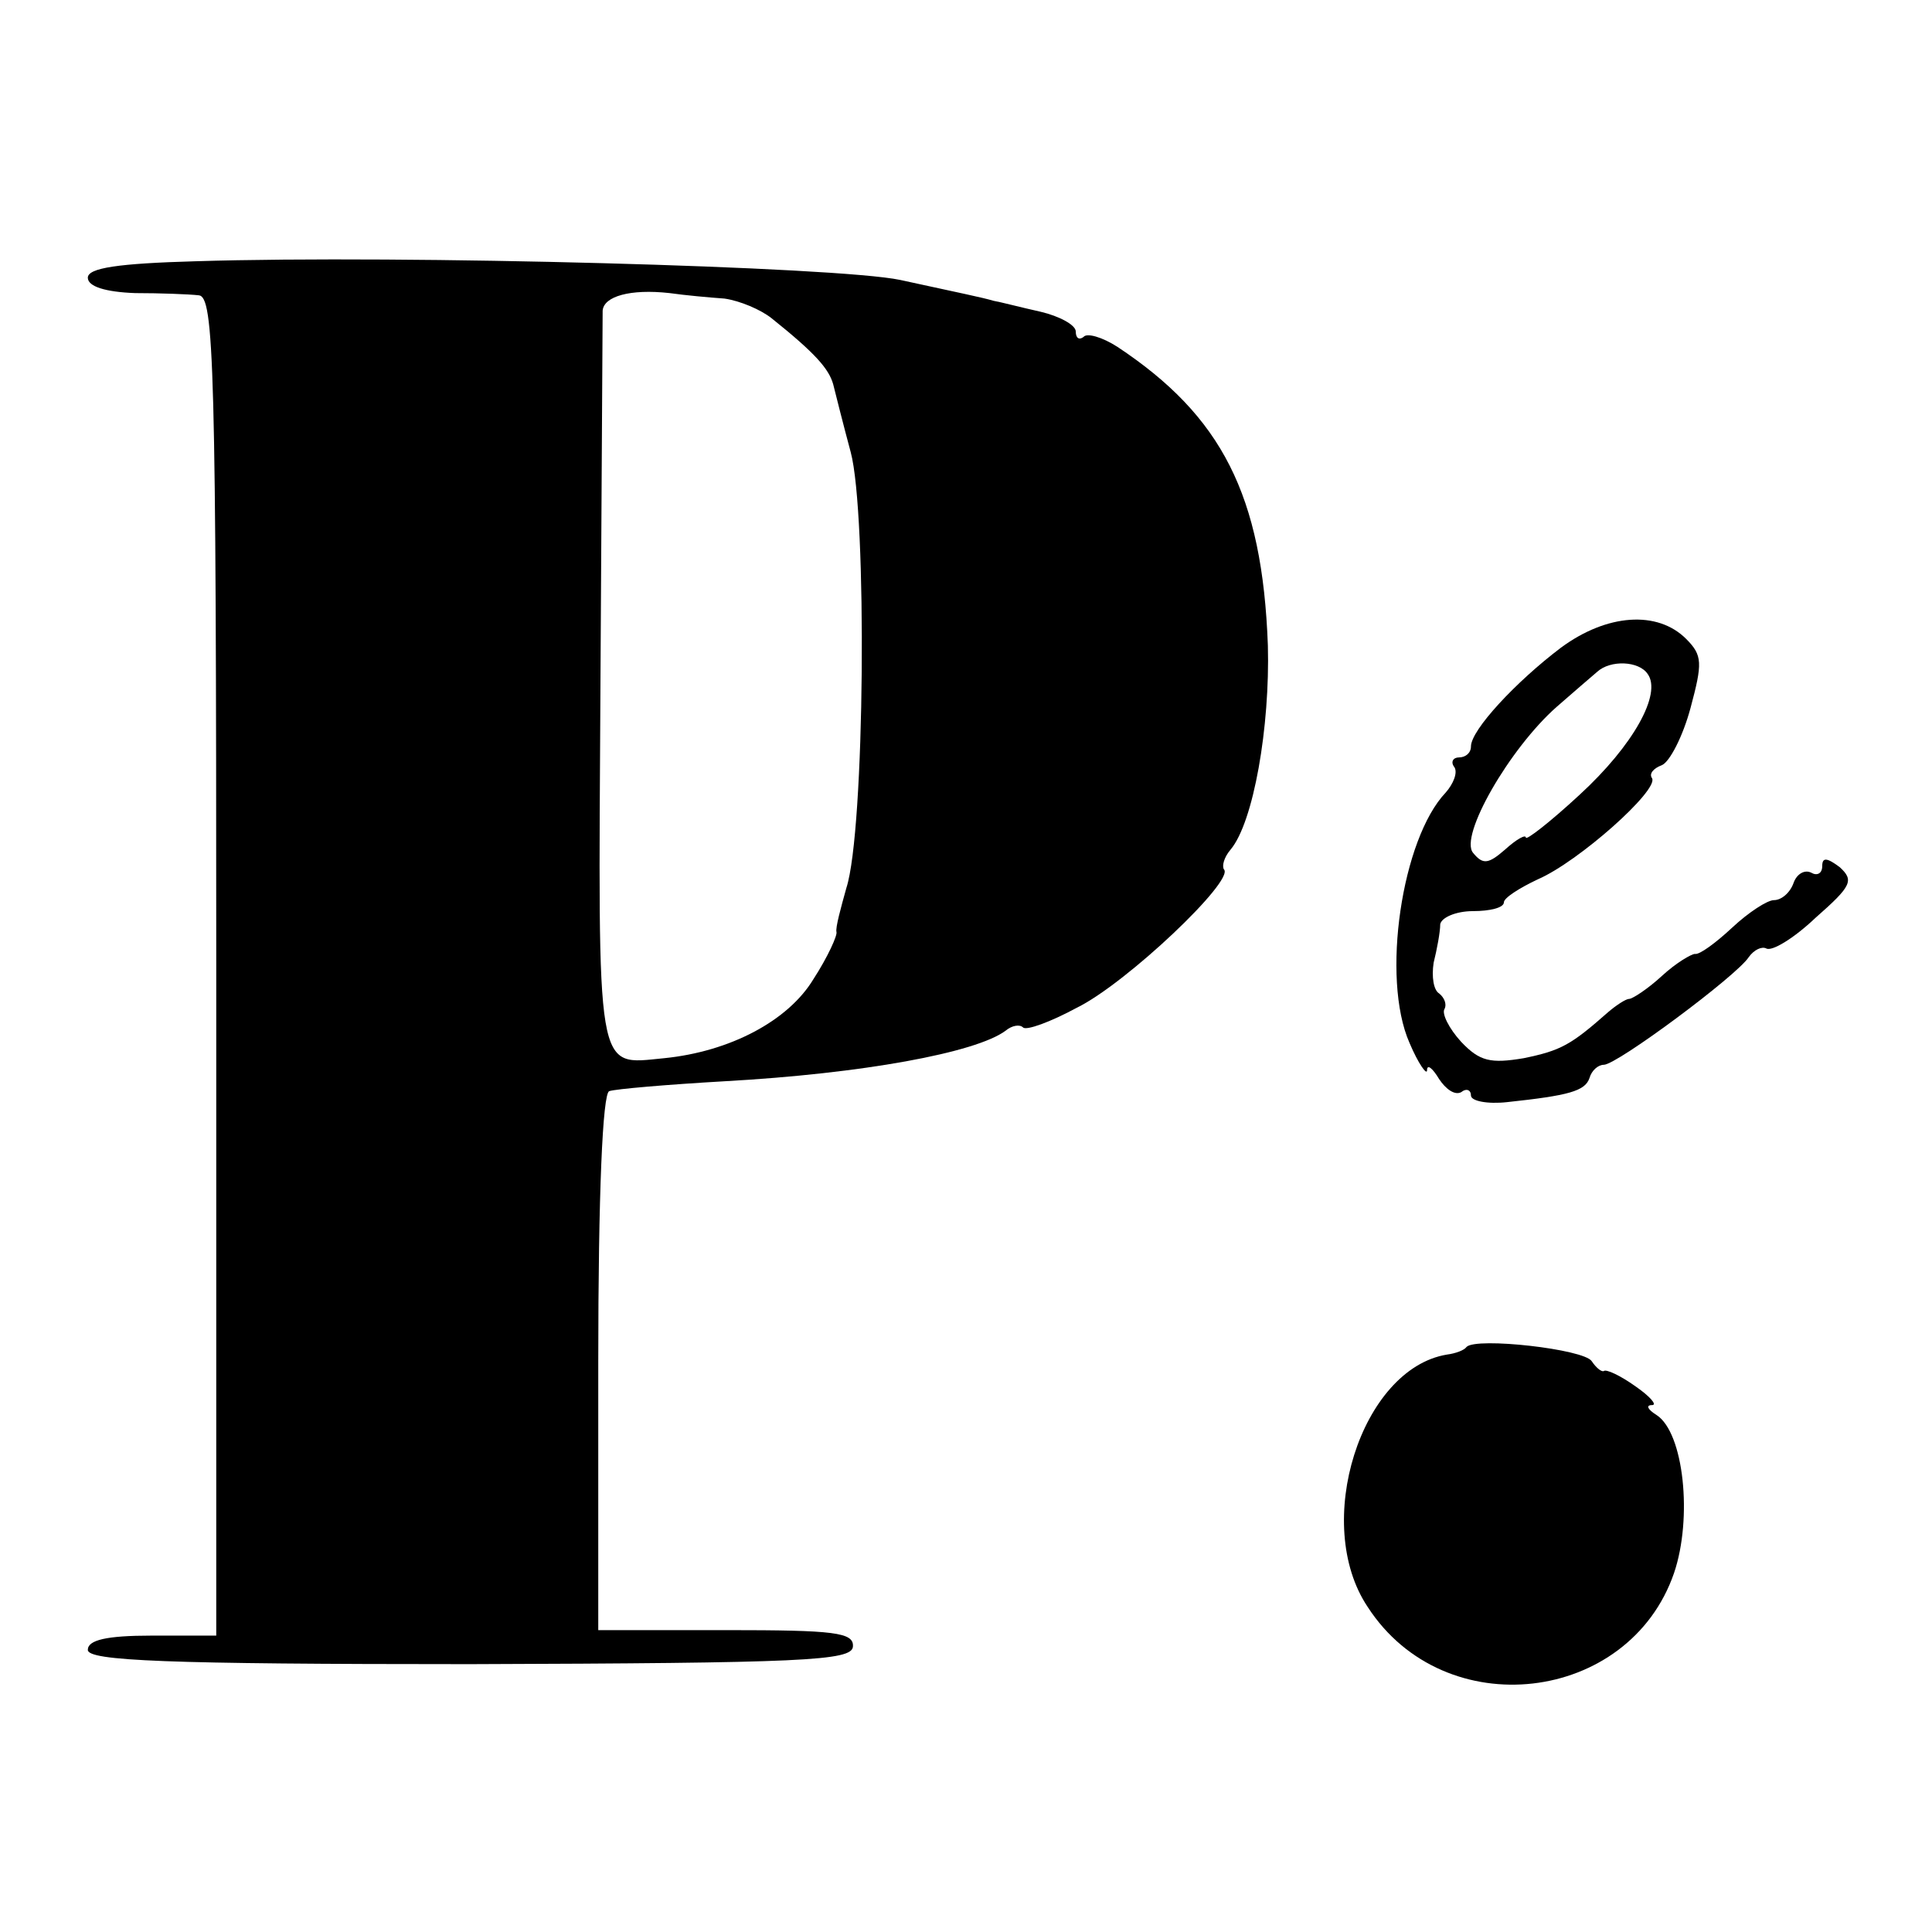 <?xml version="1.0" standalone="no"?>
<!DOCTYPE svg PUBLIC "-//W3C//DTD SVG 20010904//EN"
 "http://www.w3.org/TR/2001/REC-SVG-20010904/DTD/svg10.dtd">
<svg version="1.0" xmlns="http://www.w3.org/2000/svg"
 width="176pt" height="176pt" viewBox="0 0 176 176"
 preserveAspectRatio="xMidYMid meet">
<g transform="translate(0,176) scale(0.1,-0.1)"
fill="#000000" stroke="none">
<path d="M178 1522 c-70 -2 -98 -6 -98 -15 0 -8 16 -13 43 -14 23 0 49 -1 58
-2 14 -1 16 -61 16 -611 l0 -610 -59 0 c-41 0 -58 -4 -58 -13 0 -10 71 -13
348 -13 304 1 348 3 349 16 1 13 -17 15 -115 15 l-117 0 0 244 c0 154 4 245
10 247 6 2 53 6 105 9 126 7 229 26 256 46 6 5 13 6 16 3 3 -3 25 5 49 18 45
22 144 116 134 126 -2 3 0 11 6 18 21 25 36 112 34 186 -5 137 -42 209 -137
272 -14 9 -28 13 -31 9 -4 -3 -7 -1 -7 5 0 6 -15 14 -32 18 -18 4 -37 9 -43
10 -10 3 -30 7 -85 19 -57 12 -451 23 -642 17z m482 -34 c14 -2 33 -10 43 -18
40 -32 52 -46 56 -60 2 -8 9 -36 16 -62 15 -56 13 -345 -4 -397 -5 -18 -10
-36 -9 -40 1 -3 -8 -23 -21 -43 -23 -38 -76 -66 -136 -72 -63 -6 -60 -20 -58
341 1 180 2 333 2 340 1 13 25 20 61 16 14 -2 36 -4 50 -5z"/>
<path d="M1422 1170 c-41 -31 -82 -75 -82 -90 0 -6 -5 -10 -11 -10 -5 0 -8 -4
-4 -9 3 -5 -1 -15 -8 -23 -40 -42 -59 -169 -33 -228 8 -19 16 -30 16 -25 0 6
5 2 11 -8 6 -9 14 -15 20 -12 5 4 9 2 9 -3 0 -5 15 -8 33 -6 56 6 71 10 75 22
2 7 8 12 13 12 12 0 121 81 132 98 5 7 12 10 16 8 5 -3 25 9 45 28 33 29 35
34 22 46 -12 9 -16 9 -16 1 0 -7 -5 -9 -10 -6 -6 3 -13 -1 -16 -9 -3 -9 -11
-16 -18 -16 -6 0 -23 -11 -38 -25 -15 -14 -30 -25 -34 -24 -3 0 -17 -8 -30
-20 -13 -12 -27 -21 -30 -21 -3 0 -12 -6 -19 -12 -34 -30 -43 -35 -77 -42 -30
-5 -40 -3 -57 15 -11 12 -18 26 -15 30 2 4 0 10 -5 14 -5 3 -7 15 -5 28 3 12
6 28 6 35 1 6 14 12 30 12 15 0 28 3 28 8 0 4 14 13 31 21 37 16 110 81 104
92 -3 4 1 9 9 12 7 3 19 26 26 52 11 41 11 48 -4 63 -26 26 -72 23 -114 -8z
m79 -24 c13 -18 -13 -65 -62 -110 -27 -25 -49 -42 -49 -39 0 3 -8 -1 -19 -11
-15 -13 -20 -14 -29 -3 -13 15 33 95 76 133 15 13 31 27 37 32 12 11 38 10 46
-2z"/>
<path d="M1336 533 c-2 -3 -10 -6 -18 -7 -78 -13 -123 -154 -72 -230 70 -108
238 -88 279 31 17 50 9 128 -16 144 -8 5 -10 9 -4 9 5 0 -2 8 -15 17 -14 10
-27 16 -29 14 -2 -1 -7 3 -11 9 -7 11 -105 22 -114 13z"/>
</g>
</svg>
